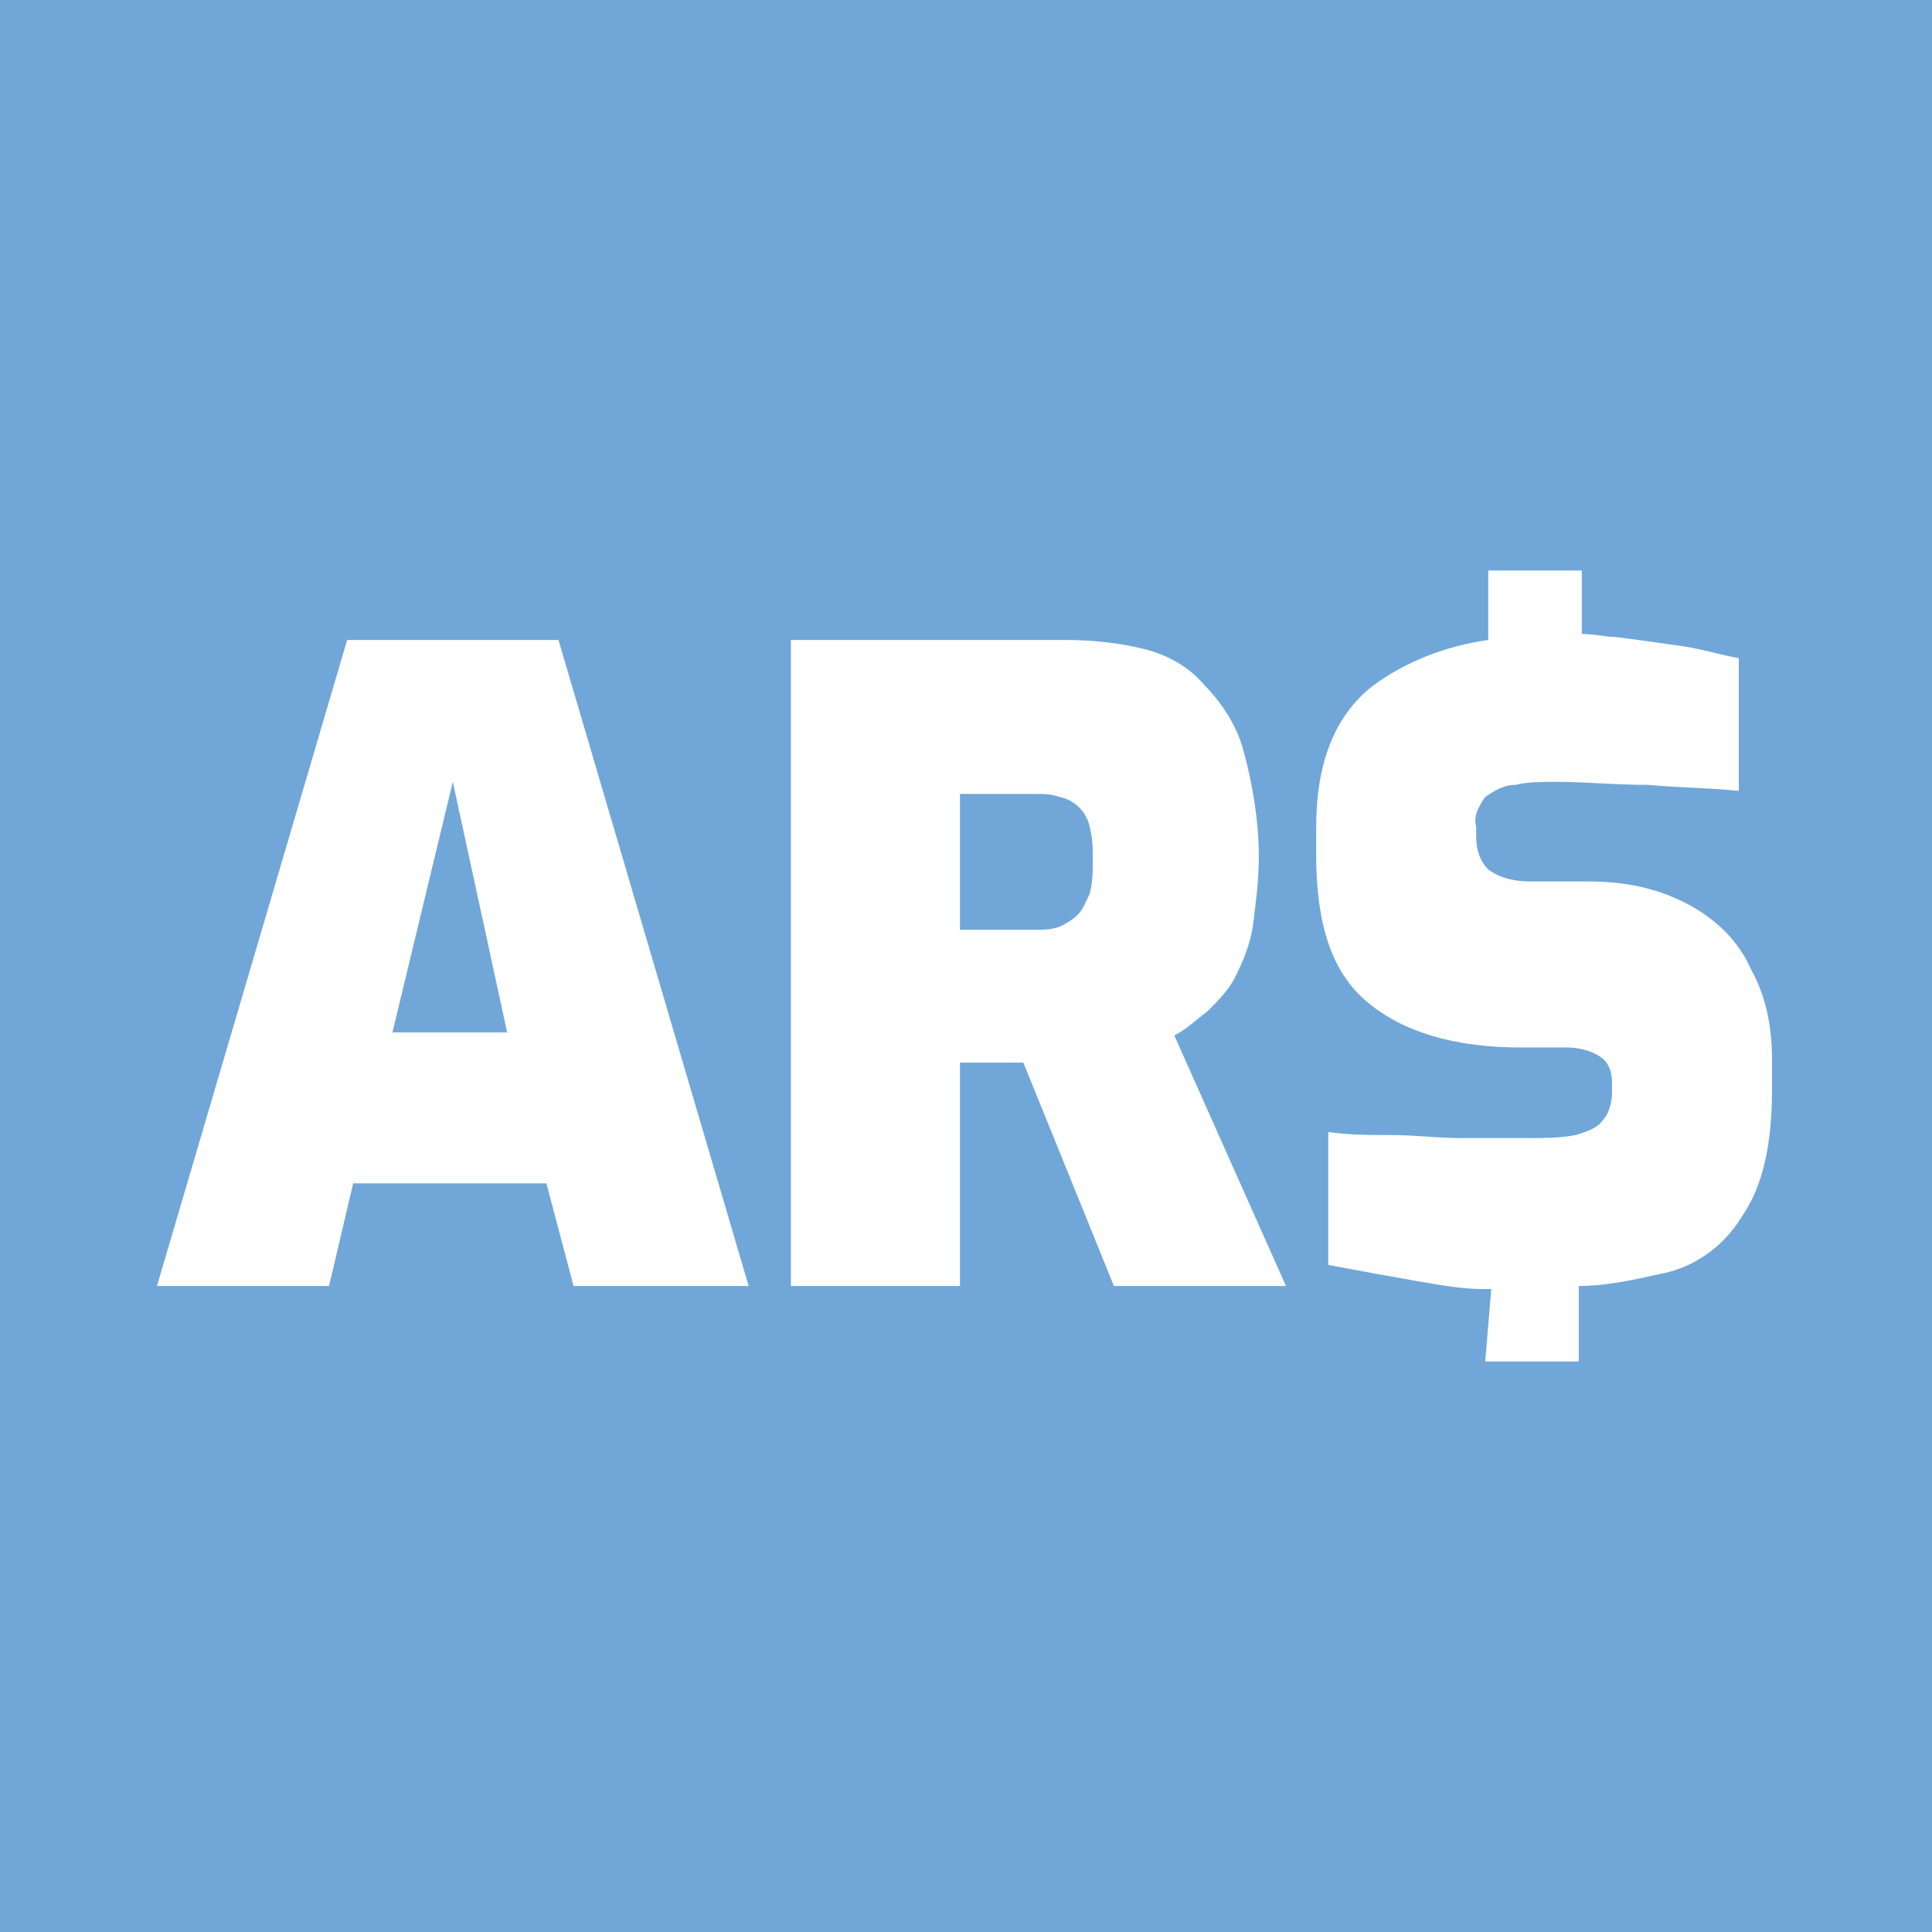 <svg xmlns="http://www.w3.org/2000/svg" width="64" height="64" xml:space="preserve"><path fill="#70A7D8" d="M0 0h64v64H0z"/><path fill="#FFF" d="M49.4 42.7h-.3c-.6 0-1.2-.1-1.8-.2s-1.1-.2-1.7-.3c-.5-.1-1.1-.2-1.6-.3v-4.4c.7.1 1.4.1 2.1.1.8 0 1.5.1 2.3.1h2.2c.5 0 1.1 0 1.6-.1.3-.1.7-.2.9-.5.2-.2.3-.6.3-.9v-.3c0-.4-.1-.7-.4-.9-.3-.2-.7-.3-1.1-.3h-1.5c-2.2 0-3.9-.5-5.1-1.5-1.2-1-1.7-2.6-1.7-4.9v-.9c0-2.1.6-3.7 1.9-4.7 1.1-.8 2.4-1.3 3.8-1.5v-2.3h3.1V21c.4 0 .8.1 1.1.1.8.1 1.5.2 2.2.3.7.1 1.3.3 1.9.4v4.4c-.9-.1-1.9-.1-3-.2-1.1 0-2.1-.1-3-.1-.5 0-1 0-1.4.1-.4 0-.7.2-1 .4-.2.3-.4.6-.3 1v.3c0 .4.1.8.4 1.1.4.3.9.4 1.4.4h1.9c1.2 0 2.3.2 3.4.8.9.5 1.6 1.2 2 2.1.5.9.7 1.9.7 3v1c0 1.8-.3 3.2-1 4.2-.6 1-1.6 1.7-2.7 1.9-.9.2-1.8.4-2.7.4v2.5h-3.1l.2-2.4zm-44.2-.1 6.3-21.4h7l6.3 21.4H19l-.9-3.4h-6.4l-.8 3.4H5.2zm7.8-8.4h3.8L15 25.9l-2 8.3zm13.2 8.4V21.2h9.1c.9 0 1.8.1 2.6.3.8.2 1.5.6 2 1.2.6.6 1.1 1.4 1.3 2.2.3 1.1.5 2.3.5 3.5 0 .8-.1 1.5-.2 2.3-.1.6-.3 1.1-.6 1.7-.2.4-.6.8-.9 1.1-.4.3-.7.6-1.1.8l3.7 8.3h-5.7l-3-7.4h-2.1v7.4h-5.6zm5.6-11.8h2.5c.3 0 .5 0 .8-.1.2-.1.4-.2.6-.4.2-.2.3-.5.4-.7.1-.4.1-.7.1-1.1 0-.4 0-.7-.1-1.1-.1-.5-.5-.9-1-1-.3-.1-.5-.1-.8-.1h-2.5v4.5z"/></svg>